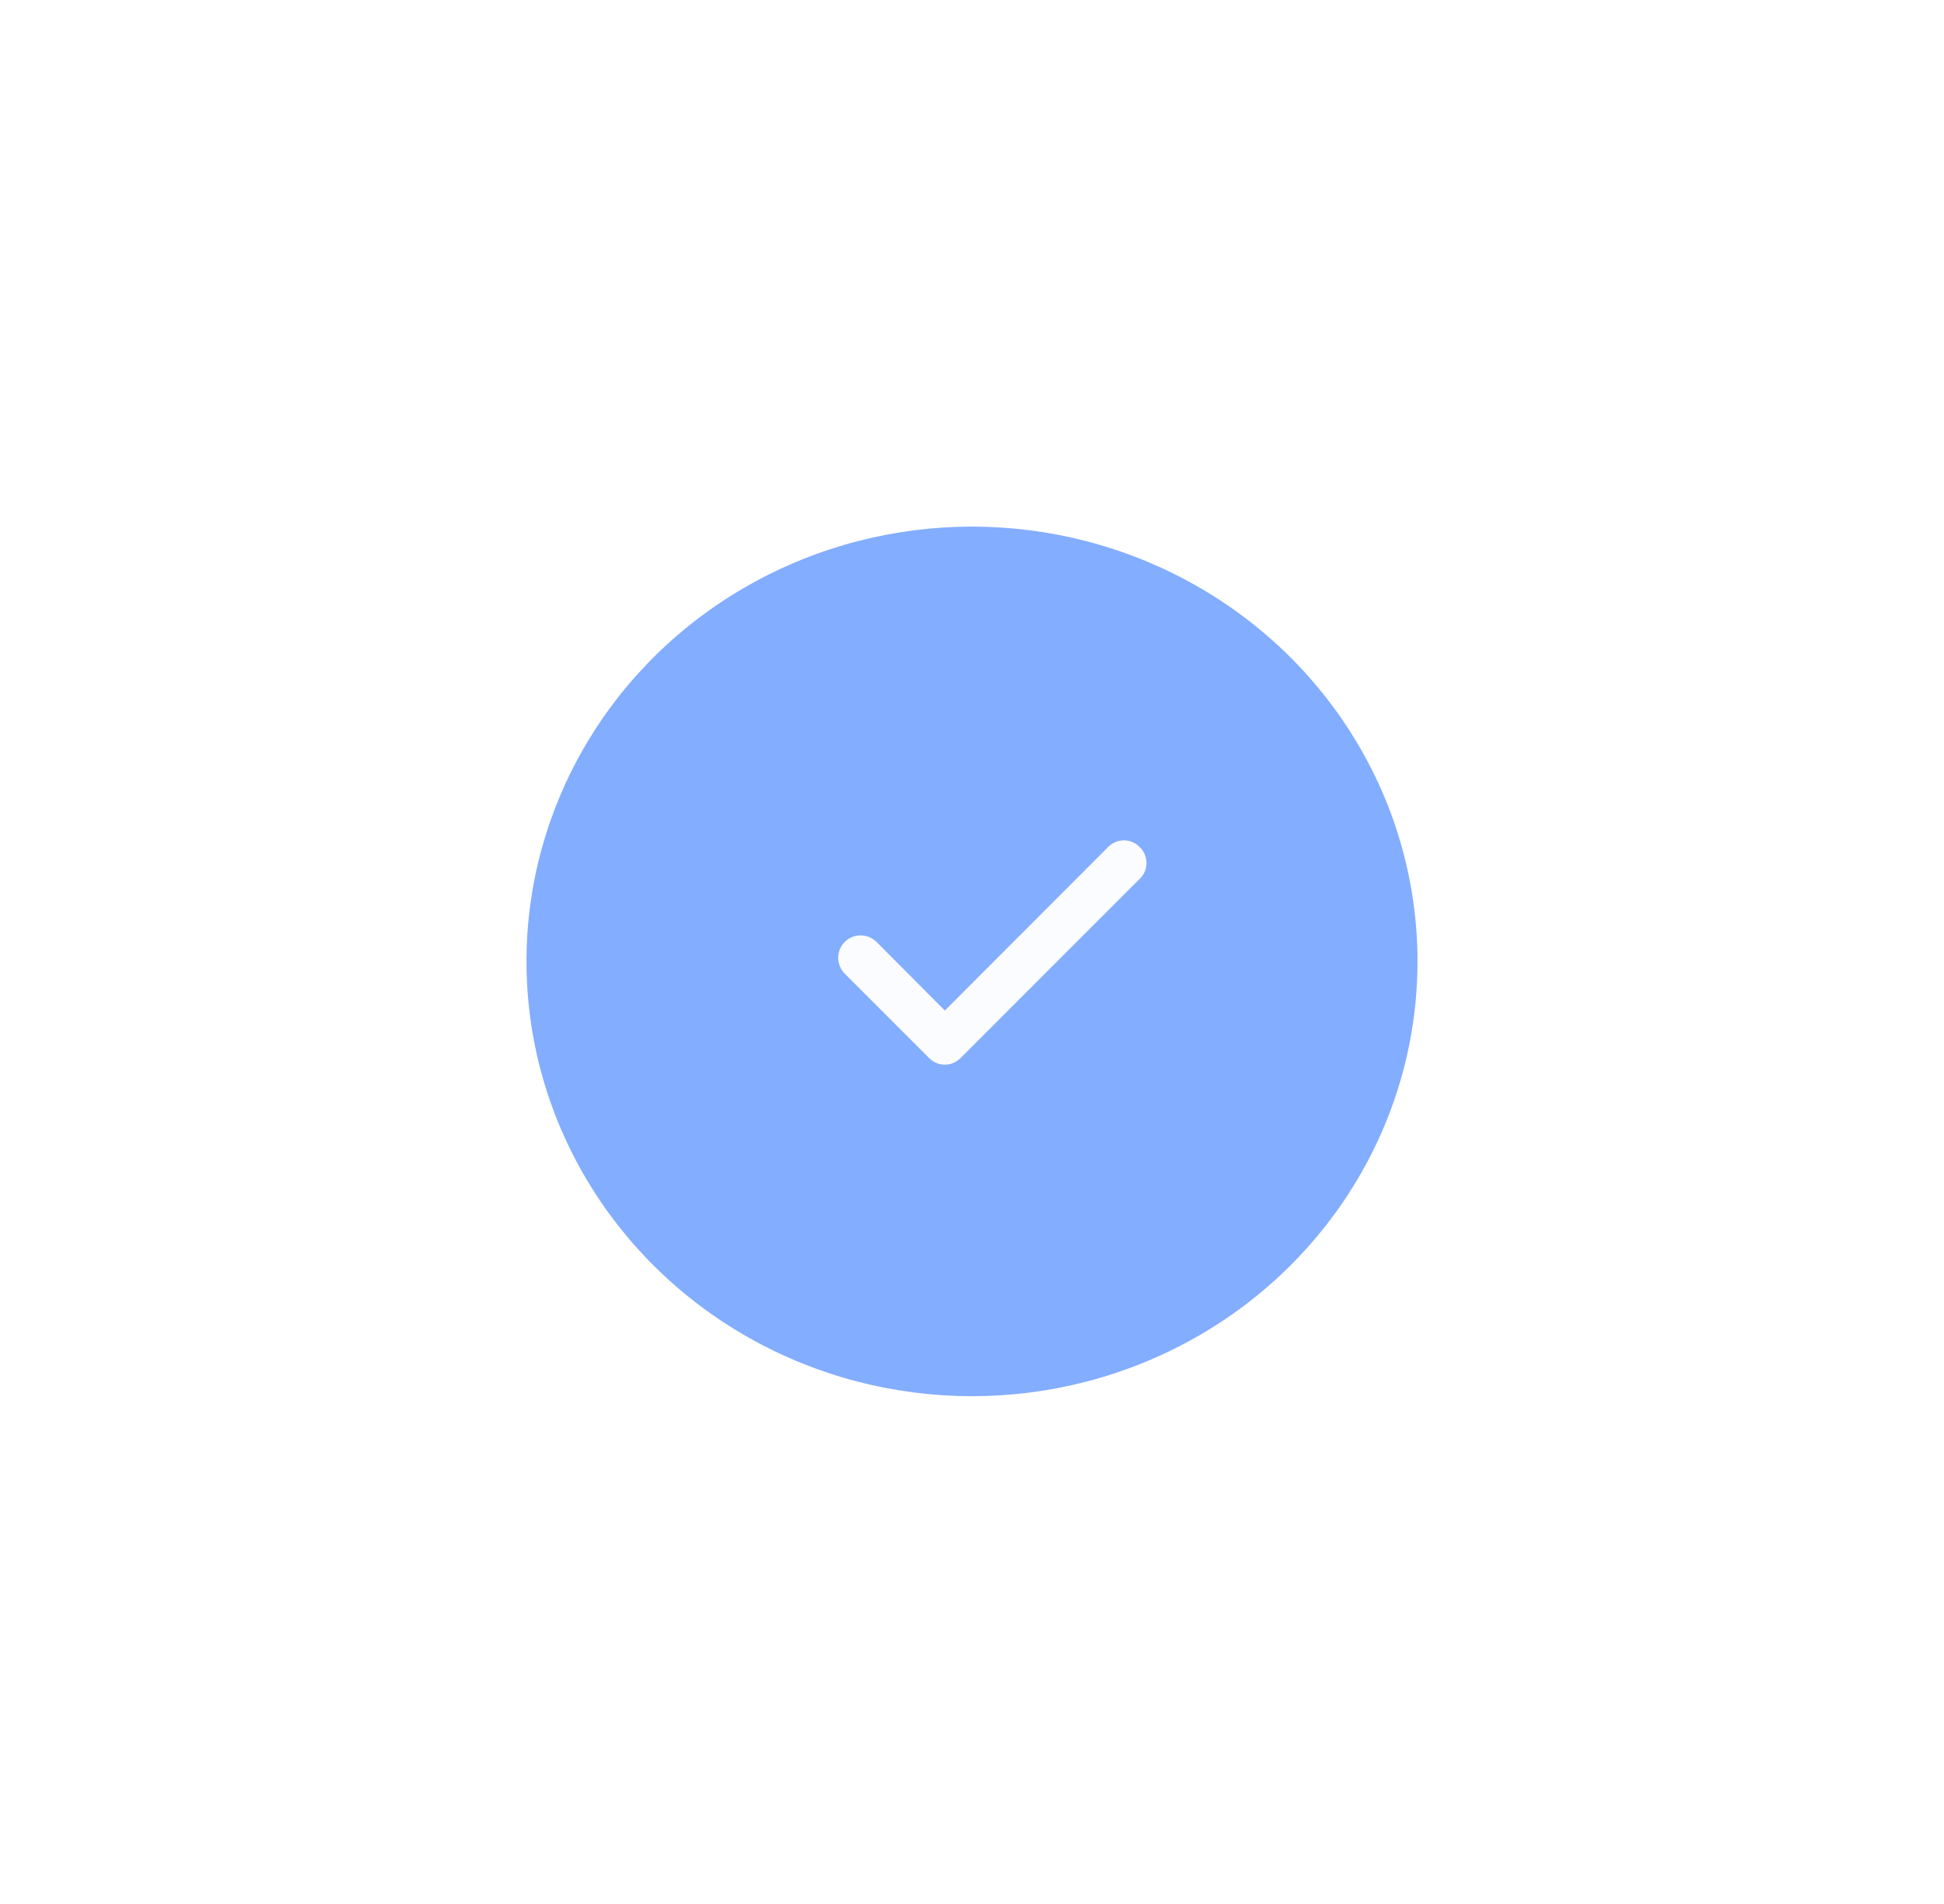 <svg width="48" height="47" viewBox="0 0 48 47" fill="none" xmlns="http://www.w3.org/2000/svg">
<g opacity="0.7" filter="url(#filter0_f_2230_67556)">
<ellipse cx="24" cy="23.733" rx="11" ry="10.733" fill="#4E8AFF"/>
</g>
<path d="M28.135 20.905C28.036 20.806 27.9 20.745 27.75 20.745C27.6 20.745 27.464 20.807 27.365 20.905L23.33 24.946L21.635 23.245C21.535 23.149 21.399 23.09 21.25 23.09C20.944 23.09 20.696 23.337 20.696 23.643C20.696 23.8 20.761 23.941 20.865 24.042L22.945 26.122C23.043 26.221 23.179 26.282 23.33 26.282C23.48 26.282 23.616 26.22 23.714 26.122L28.134 21.702C28.242 21.602 28.309 21.461 28.309 21.303C28.309 21.146 28.242 21.004 28.135 20.906L28.134 20.905H28.135Z" fill="#FBFCFF"/>
<defs>
<filter id="filter0_f_2230_67556" x="0.66" y="0.66" width="46.681" height="46.147" filterUnits="userSpaceOnUse" color-interpolation-filters="sRGB">
<feFlood flood-opacity="0" result="BackgroundImageFix"/>
<feBlend mode="normal" in="SourceGraphic" in2="BackgroundImageFix" result="shape"/>
<feGaussianBlur stdDeviation="6.17" result="effect1_foregroundBlur_2230_67556"/>
</filter>
</defs>
</svg>